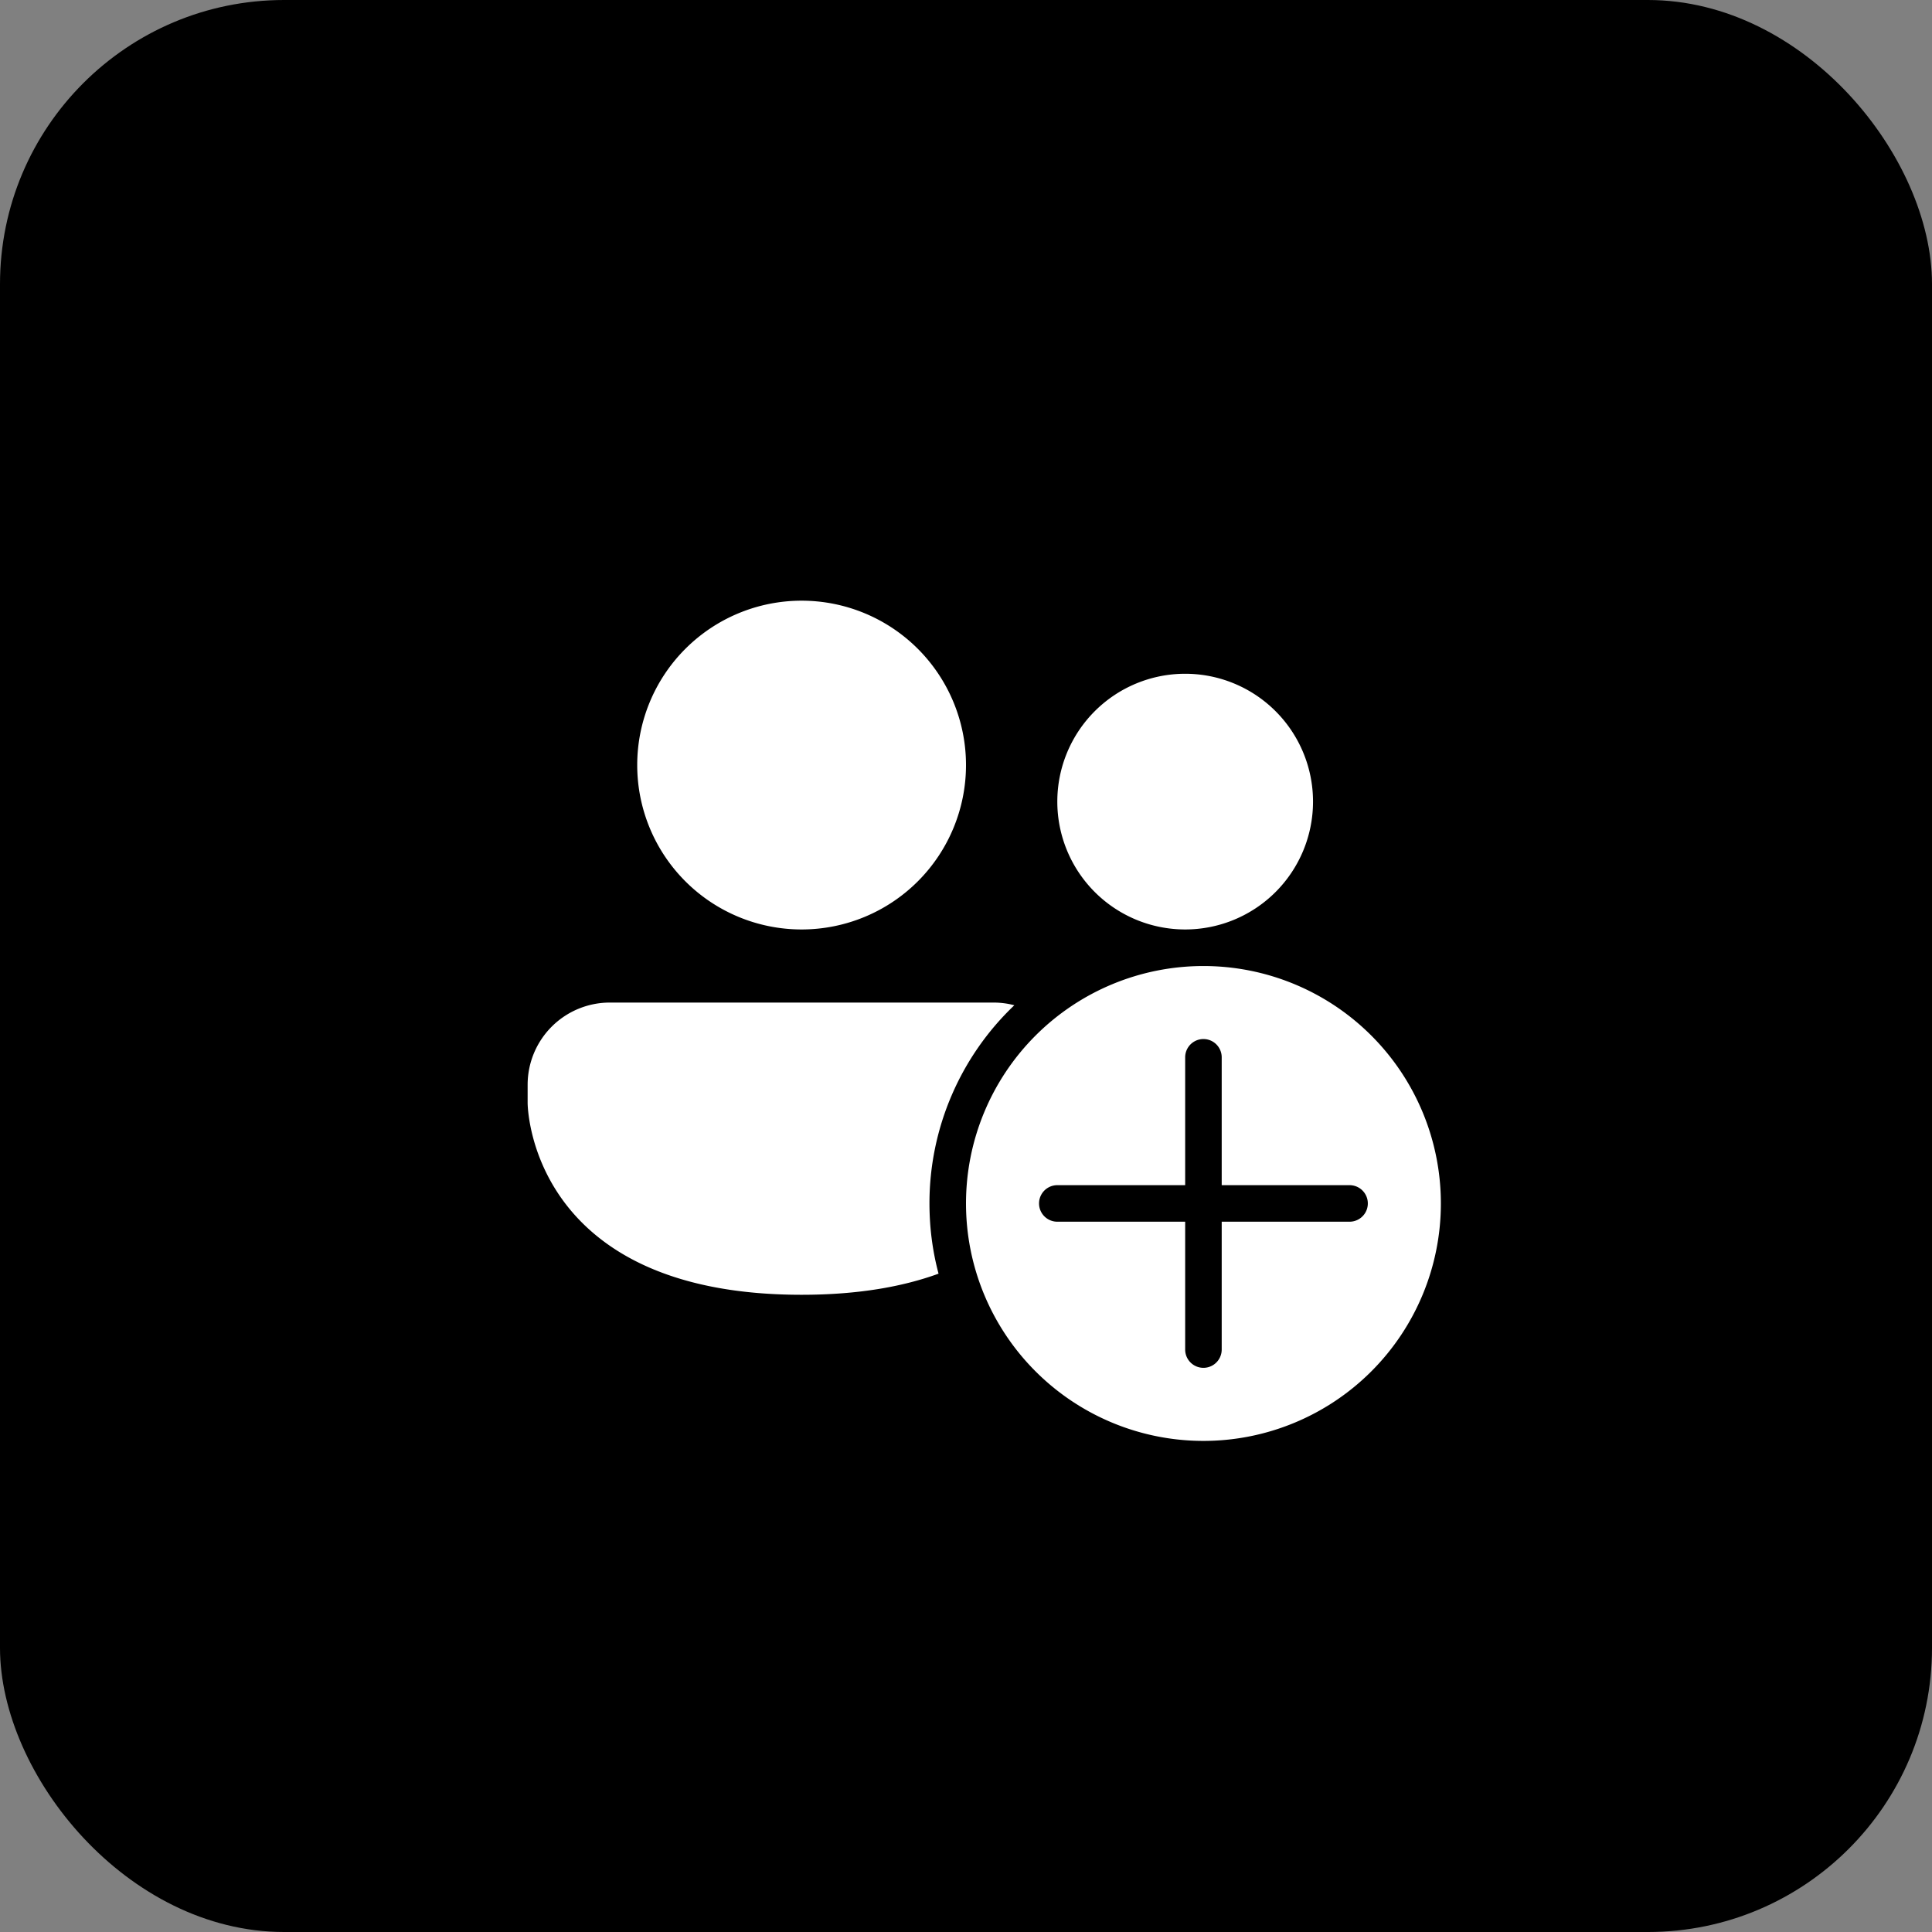 <svg width="68" height="68" viewBox="0 0 68 68" fill="none" xmlns="http://www.w3.org/2000/svg">
    <rect x="0" y="0" width="68" height="68" fill="#808080" stroke="none"/>
    <rect width="68" height="68" rx="10" fill="#000"/>
    <path d="M28.214 32.714a5.786 5.786 0 1 0 0-11.572 5.786 5.786 0 0 0 0 11.572zm18-4.5a4.5 4.5 0 1 1-9 0 4.5 4.5 0 0 1 9 0zM18.571 38.18a2.893 2.893 0 0 1 2.893-2.893h13.5c.256 0 .501.032.737.095a9.619 9.619 0 0 0-2.987 6.976c0 .855.11 1.683.32 2.471-1.253.457-2.832.743-4.82.743-9.643 0-9.643-6.75-9.643-6.75v-.642zm32.143 4.178a8.357 8.357 0 1 1-16.714 0 8.357 8.357 0 0 1 16.714 0zM43 37.214a.643.643 0 0 0-1.286 0v4.5h-4.5a.643.643 0 1 0 0 1.286h4.5v4.5a.643.643 0 0 0 1.286 0V43h4.5a.643.643 0 0 0 0-1.286H43v-4.5z" fill="#fff"/>
</svg>
